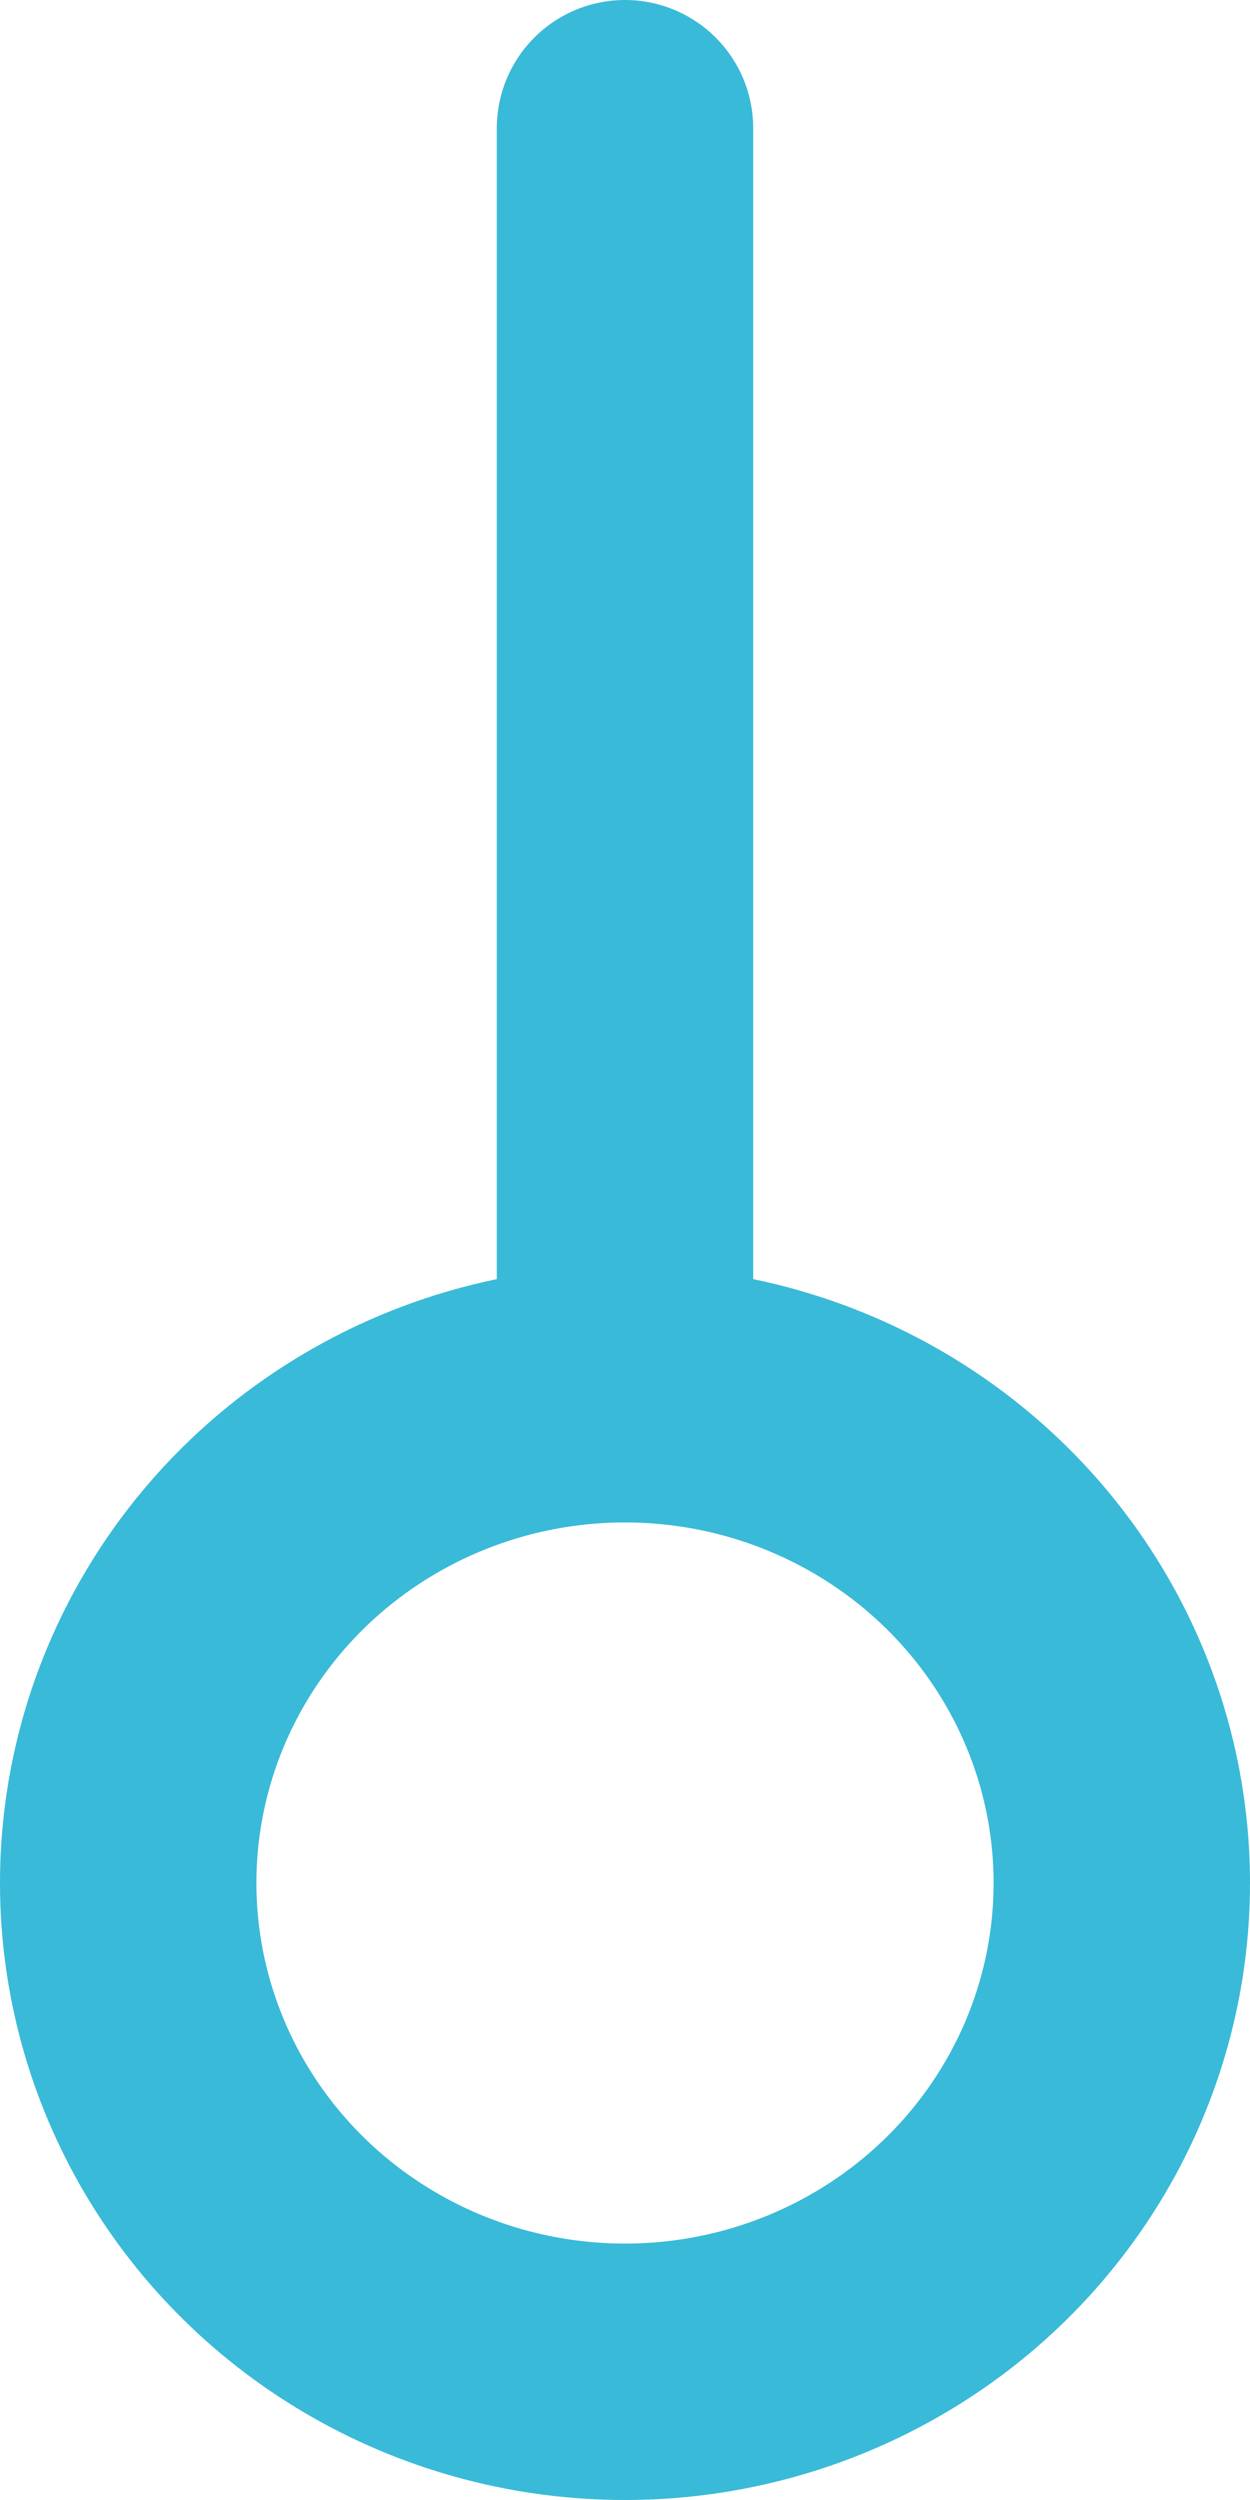 <svg width="78" height="156" viewBox="0 0 78 156" fill="none" xmlns="http://www.w3.org/2000/svg">
<ellipse cx="39" cy="117.5" rx="31" ry="30.5" stroke="#39BAD8" stroke-width="16"/>
<path d="M39 87L39 8" stroke="#39BAD8" stroke-width="16" stroke-linecap="round"/>
</svg>
